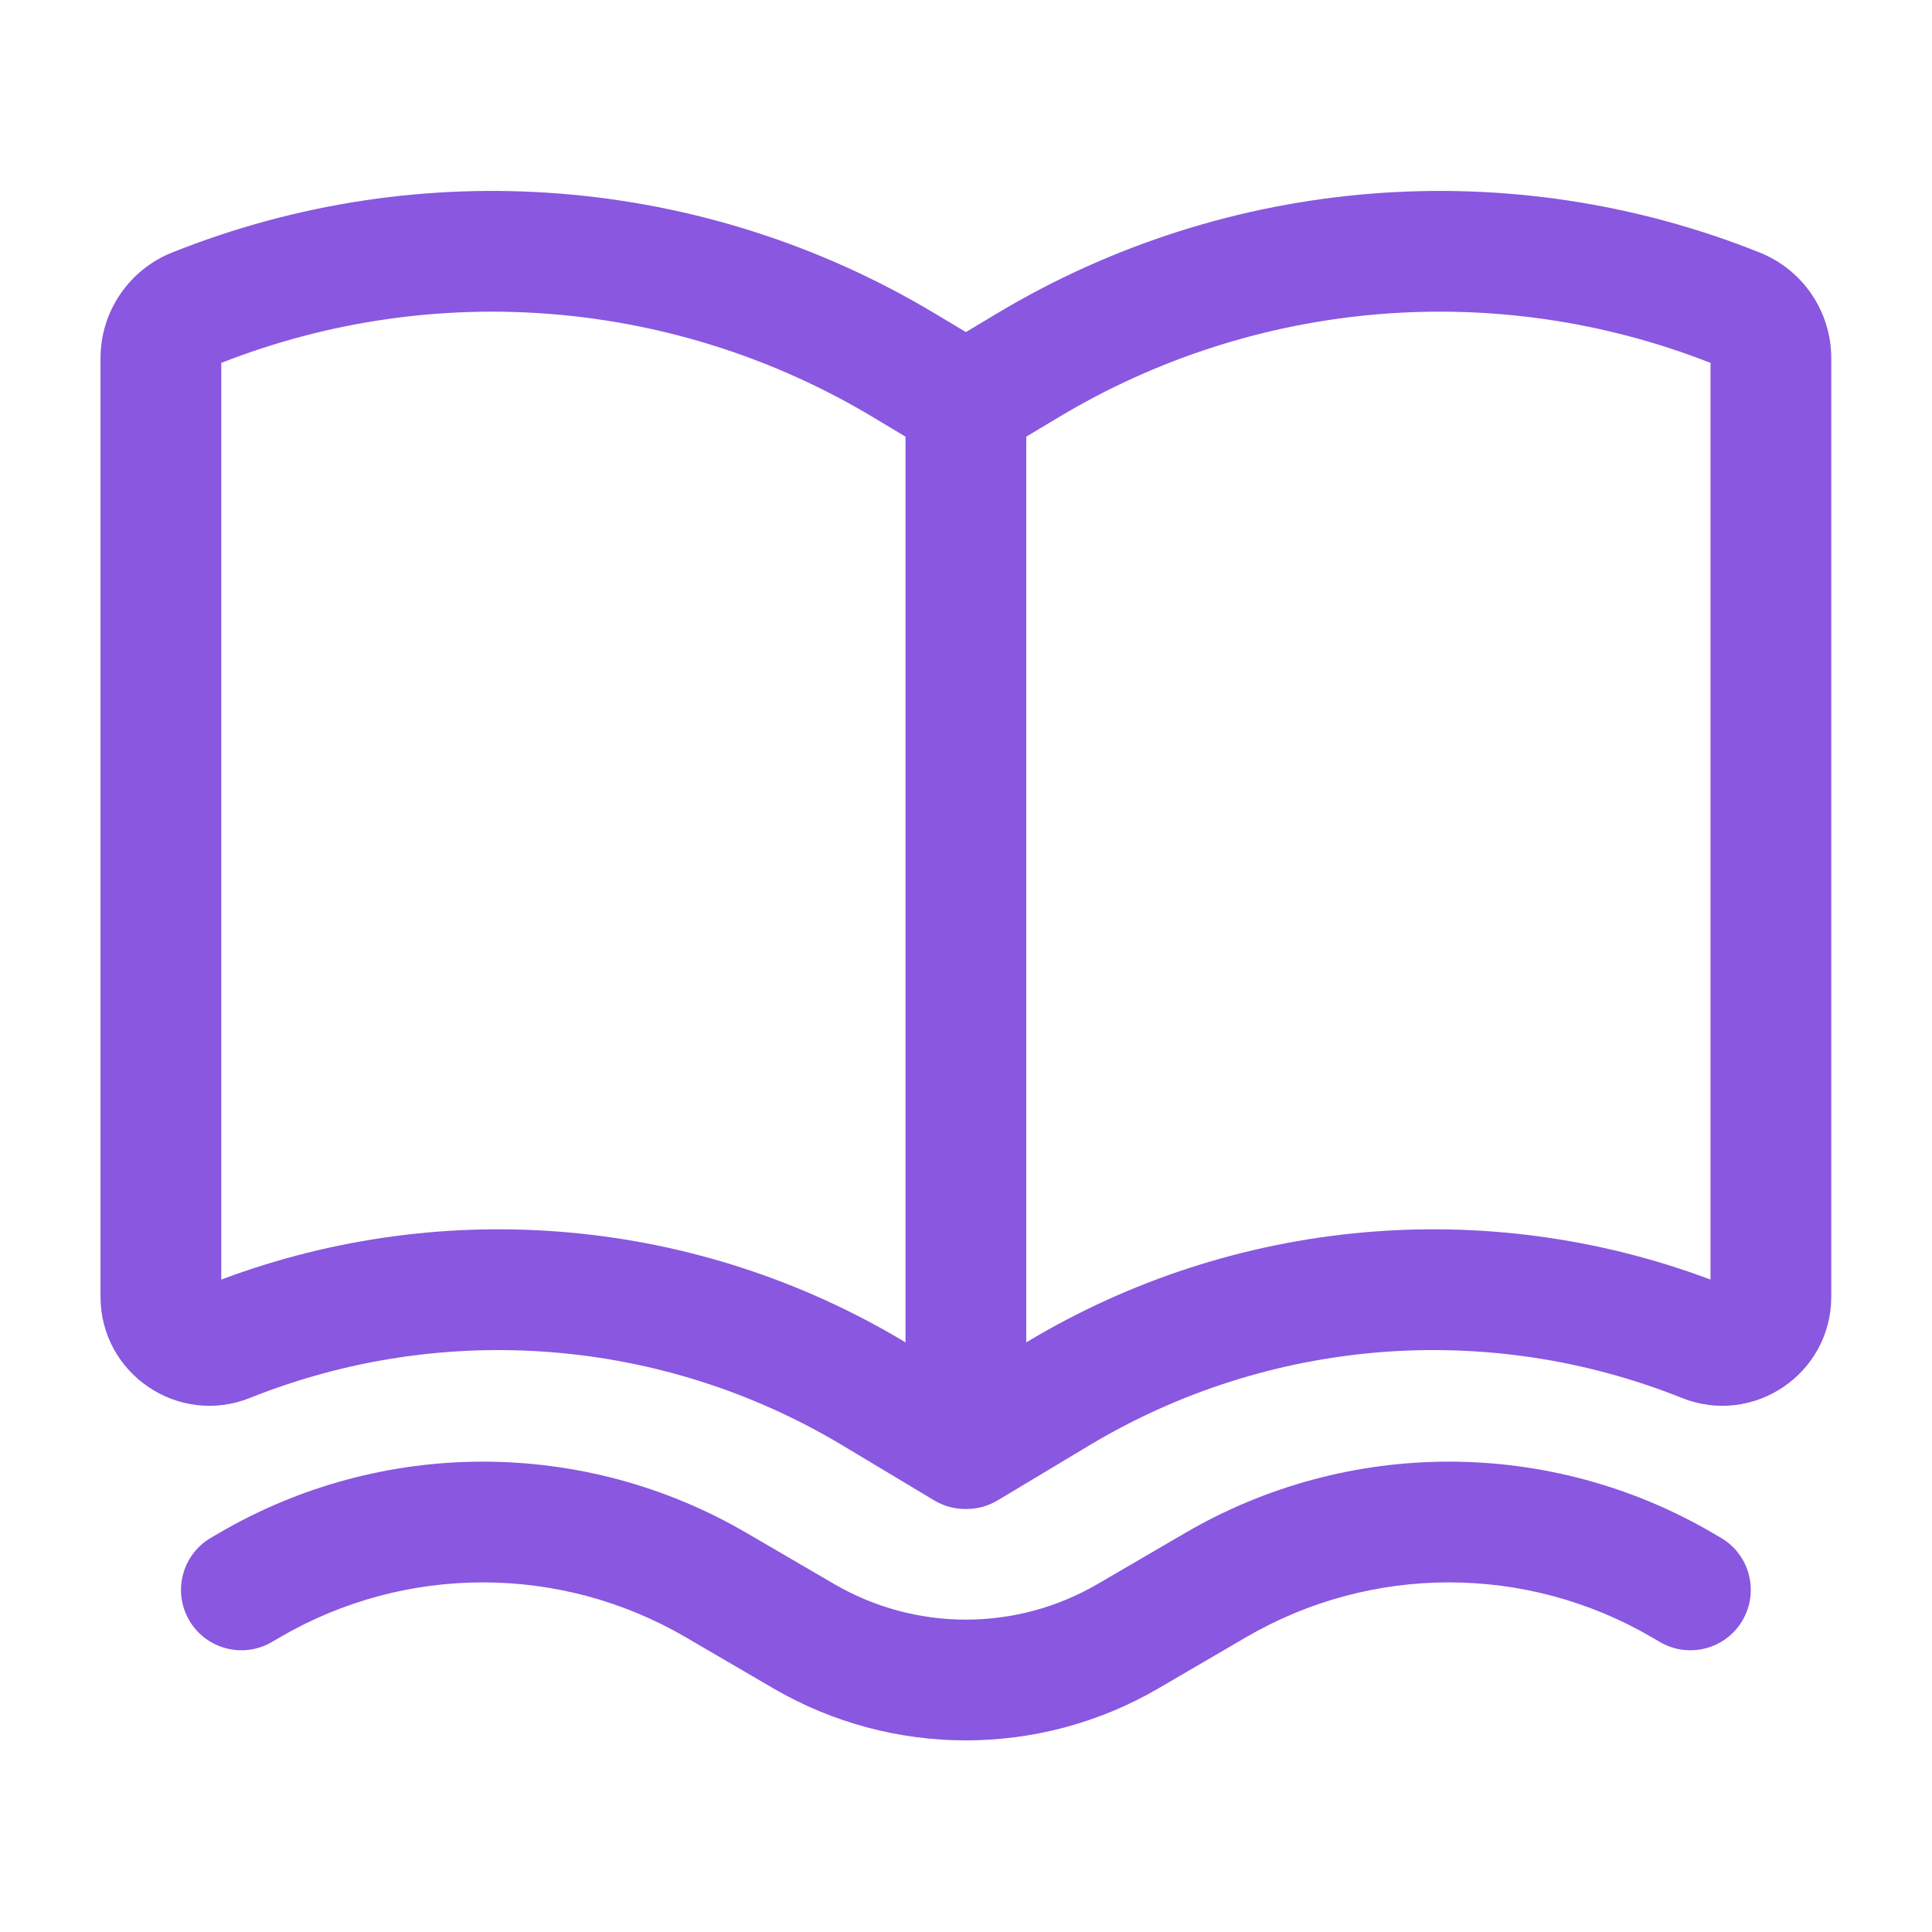 <svg width="36" height="36" viewBox="0 0 36 36" fill="none" xmlns="http://www.w3.org/2000/svg">
<path fill-rule="evenodd" clip-rule="evenodd" d="M17.401 27.954C17.593 28.07 17.799 28.12 17.998 28.118C18.198 28.12 18.403 28.07 18.595 27.954L20.297 26.933C23.637 24.929 27.722 24.602 31.338 26.048C32.672 26.582 34.123 25.599 34.123 24.162V6.674C34.123 5.807 33.595 5.028 32.79 4.706C28.133 2.843 22.872 3.264 18.57 5.845L17.998 6.188L17.426 5.845C13.124 3.264 7.863 2.843 3.206 4.706C2.401 5.028 1.873 5.807 1.873 6.674V24.162C1.873 25.599 3.324 26.582 4.658 26.048C8.274 24.602 12.359 24.929 15.699 26.933L17.401 27.954ZM4.123 6.762V23.843C8.317 22.27 13.006 22.693 16.856 25.003L16.873 25.013V8.137L16.268 7.774C12.595 5.57 8.108 5.198 4.123 6.762ZM19.14 25.003L19.123 25.013V8.137L19.728 7.774C23.401 5.57 27.889 5.198 31.873 6.762V23.843C27.679 22.27 22.99 22.693 19.14 25.003Z" fill="#8957E0"/>
<path d="M13.911 28.564C10.875 26.793 7.121 26.793 4.085 28.564L3.931 28.654C3.395 28.967 3.213 29.655 3.526 30.192C3.839 30.729 4.528 30.91 5.065 30.597L5.219 30.507C7.554 29.145 10.442 29.145 12.777 30.507L14.408 31.459C16.626 32.753 19.37 32.753 21.588 31.459L23.219 30.507C25.554 29.145 28.442 29.145 30.777 30.507L30.931 30.597C31.468 30.91 32.157 30.729 32.47 30.192C32.783 29.655 32.602 28.967 32.065 28.654L31.911 28.564C28.875 26.793 25.121 26.793 22.085 28.564L20.454 29.515C18.936 30.401 17.06 30.401 15.542 29.515L13.911 28.564Z" fill="#8957E0"/>
</svg>
